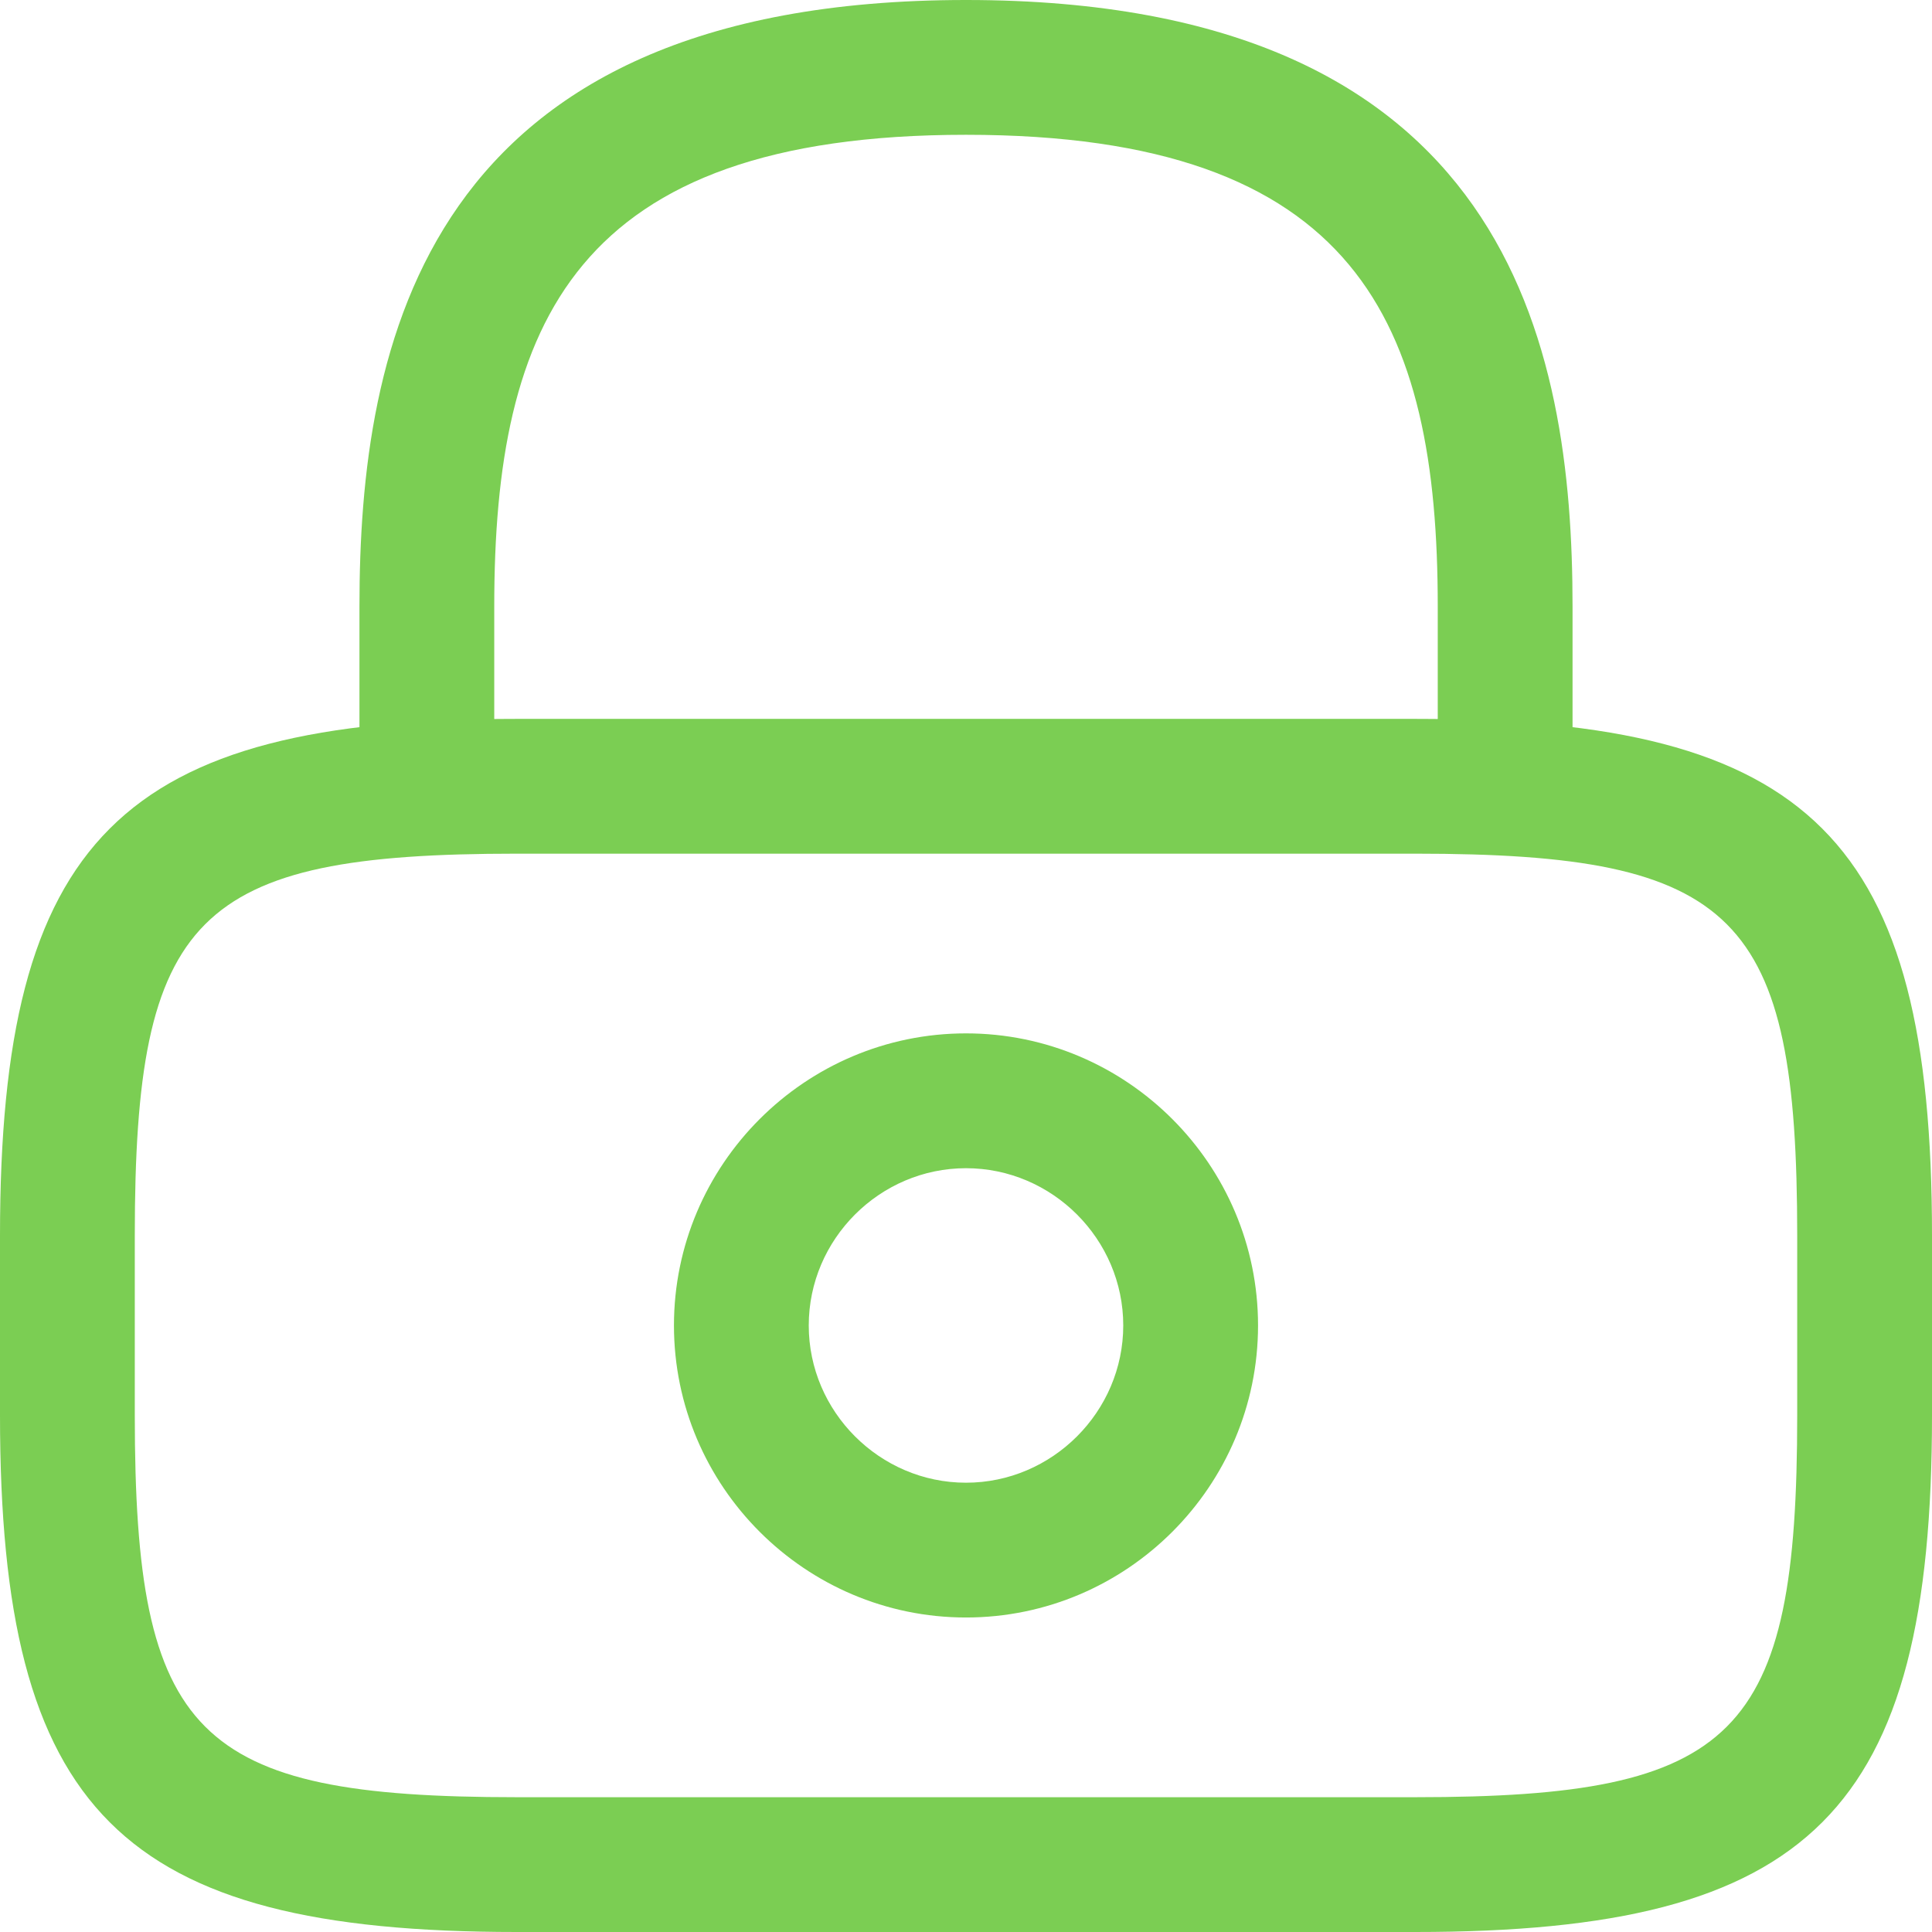 <svg width="56" height="56" viewBox="0 0 56 56" fill="none" xmlns="http://www.w3.org/2000/svg">
<path d="M43.628 24.744C42.56 24.744 41.674 23.859 41.674 22.791V17.581C41.674 9.377 39.356 3.907 28 3.907C16.644 3.907 14.326 9.377 14.326 17.581V22.791C14.326 23.859 13.44 24.744 12.372 24.744C11.304 24.744 10.419 23.859 10.419 22.791V17.581C10.419 10.028 12.242 0 28 0C43.758 0 45.581 10.028 45.581 17.581V22.791C45.581 23.859 44.696 24.744 43.628 24.744Z" fill="#7BCE53"/>
<path d="M28 46.884C23.338 46.884 19.535 43.081 19.535 38.419C19.535 33.756 23.338 29.953 28 29.953C32.662 29.953 36.465 33.756 36.465 38.419C36.465 43.081 32.662 46.884 28 46.884ZM28 33.861C25.5 33.861 23.442 35.918 23.442 38.419C23.442 40.919 25.5 42.977 28 42.977C30.5 42.977 32.558 40.919 32.558 38.419C32.558 35.918 30.5 33.861 28 33.861Z" fill="#7BCE53"/>
<path d="M41.023 56H14.977C3.49 56 0 52.51 0 41.023V35.814C0 24.327 3.49 20.837 14.977 20.837H41.023C52.51 20.837 56 24.327 56 35.814V41.023C56 52.51 52.51 56 41.023 56ZM14.977 24.744C5.652 24.744 3.907 26.515 3.907 35.814V41.023C3.907 50.322 5.652 52.093 14.977 52.093H41.023C50.348 52.093 52.093 50.322 52.093 41.023V35.814C52.093 26.515 50.348 24.744 41.023 24.744H14.977Z" fill="#7BCE53"/>
</svg>
